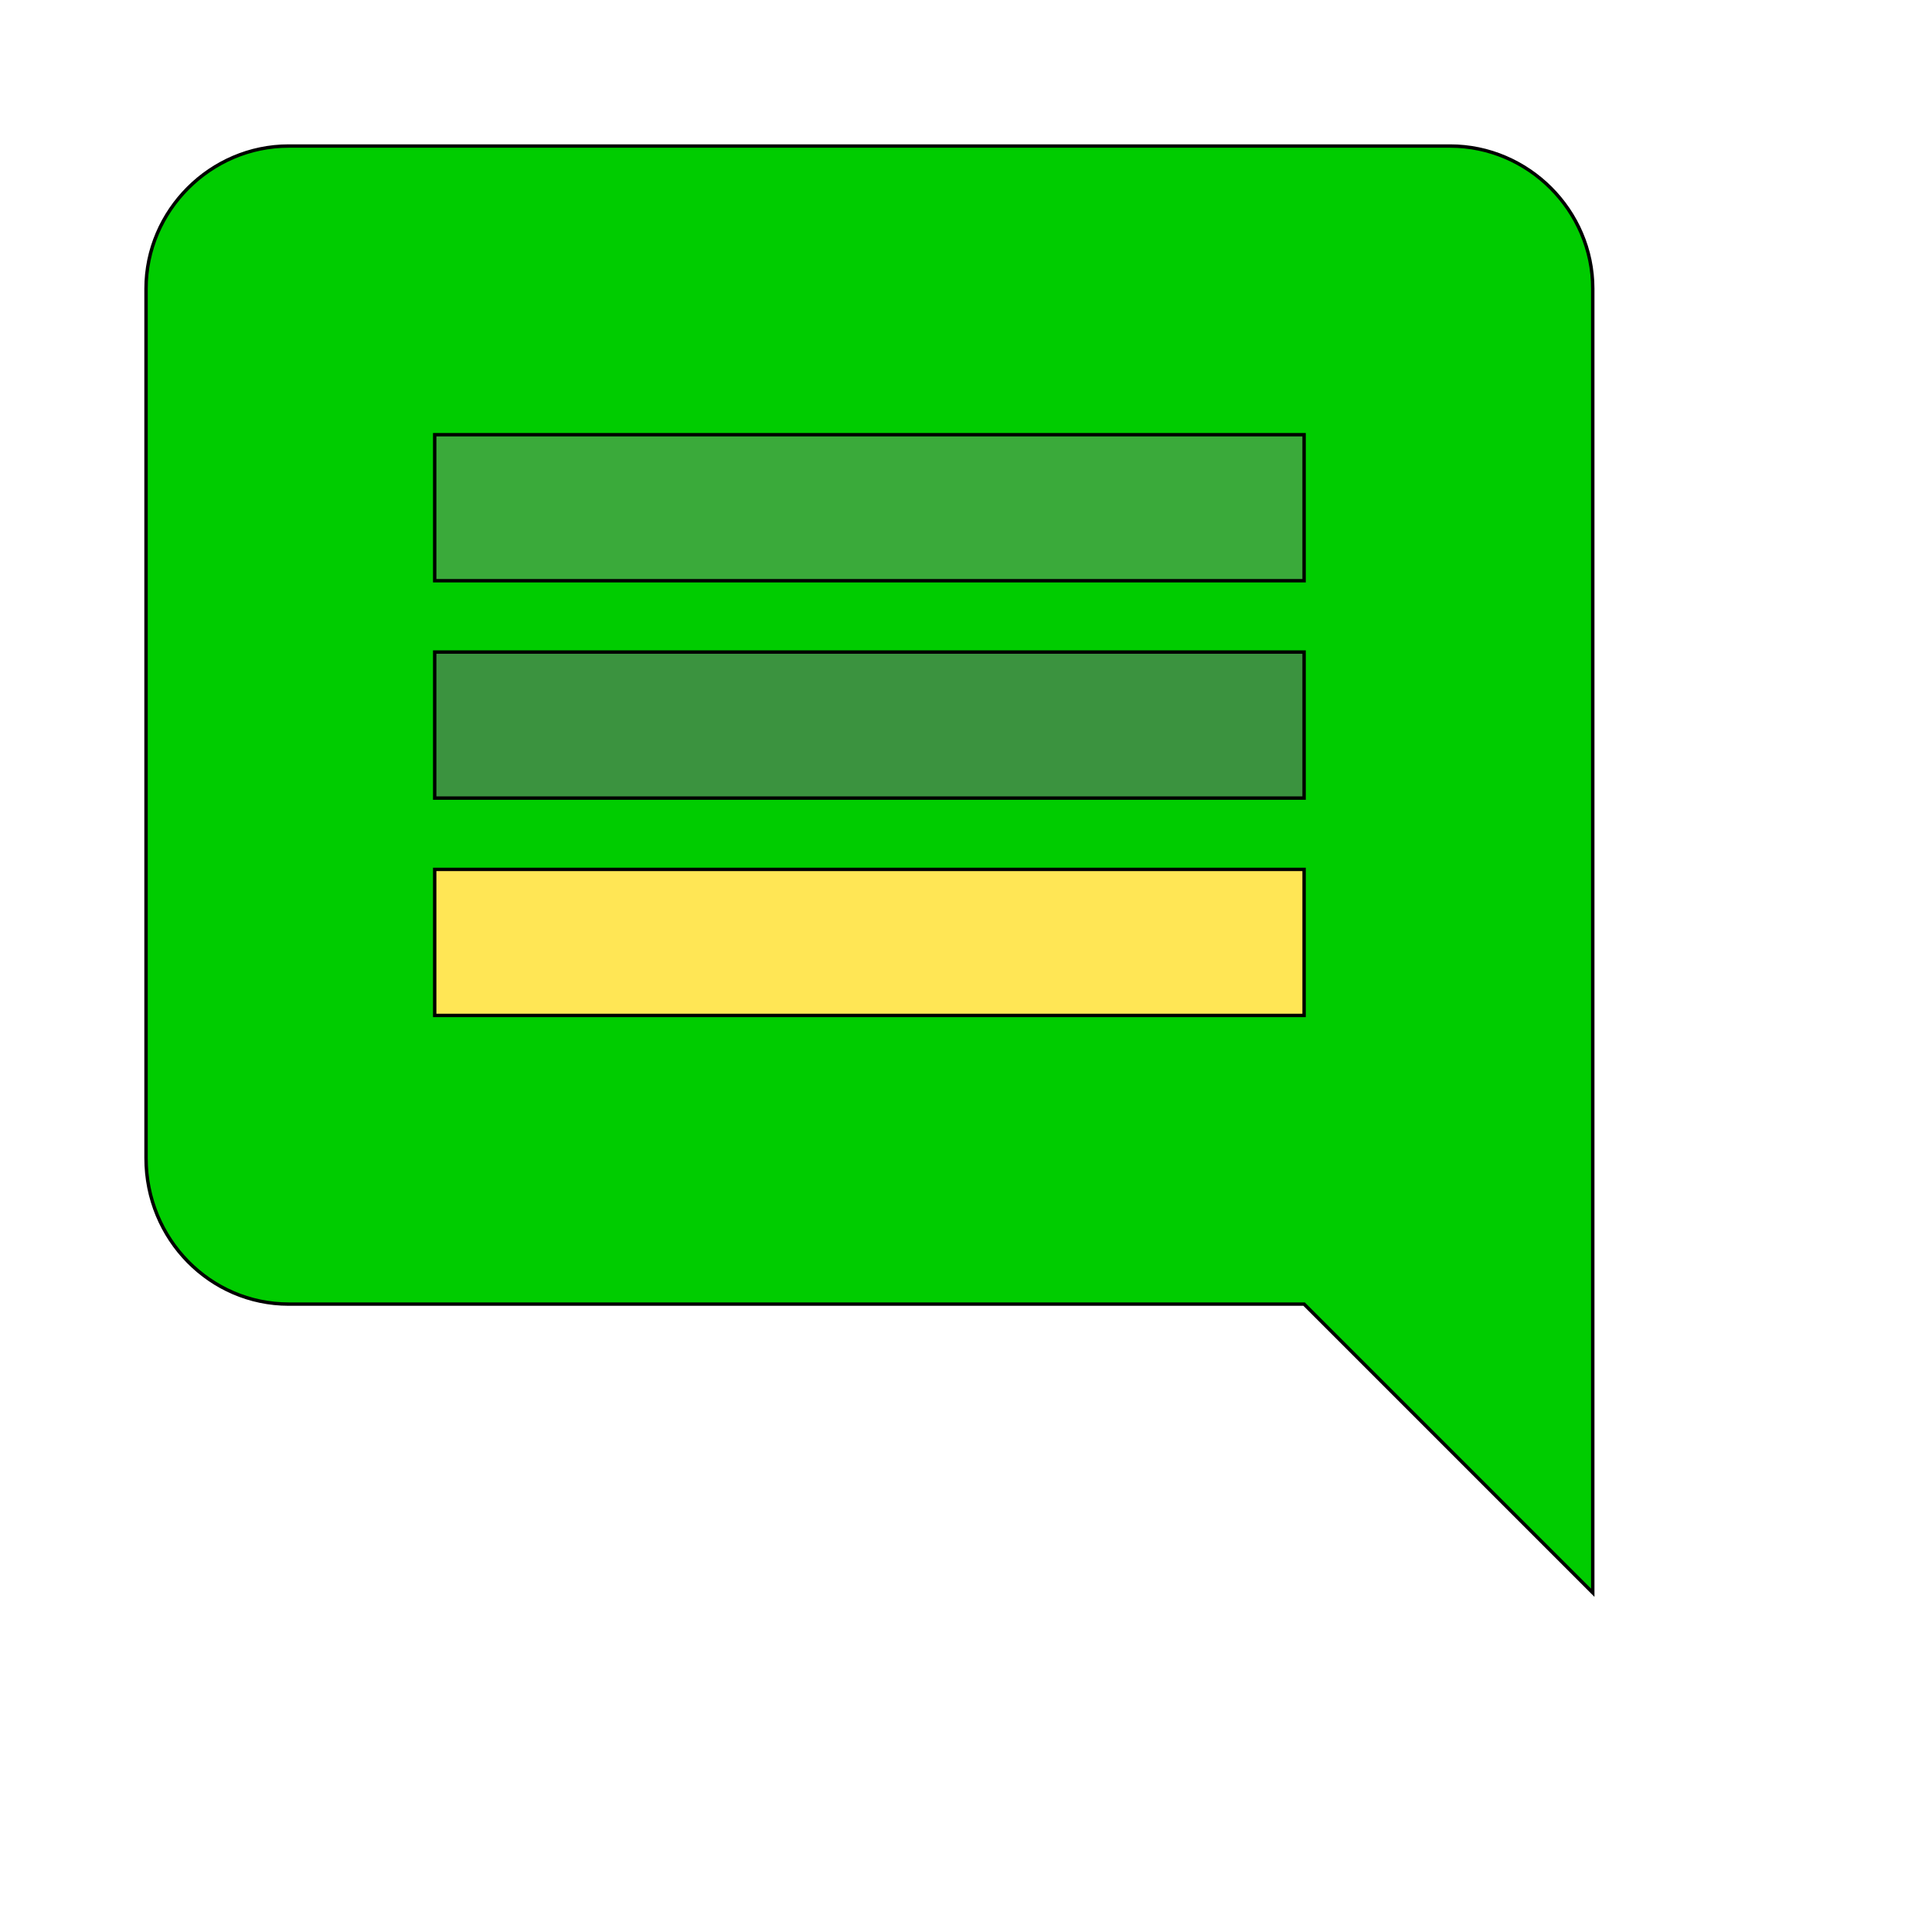 <svg id="th_wav_insert-comment" width="100%" height="100%" xmlns="http://www.w3.org/2000/svg" version="1.1" xmlns:xlink="http://www.w3.org/1999/xlink" xmlns:svgjs="http://svgjs.com/svgjs" preserveAspectRatio="xMidYMin slice" data-uid="wav_insert-comment" data-keyword="wav_insert-comment" viewBox="0 0 512 512" transform="matrix(0.9,0,0,0.9,0,0)" data-colors="[&quot;#00cc00&quot;,&quot;#3aaa3a&quot;,&quot;#ffe655&quot;,&quot;#3b933f&quot;,&quot;#83bf4f&quot;]"><path id="th_wav_insert-comment_0" d="M427 43L85 43C62 43 43 62 43 85L43 341C43 365 62 384 85 384L384 384L469 469L469 85C469 62 450 43 427 43Z " fill-rule="evenodd" fill="#00cc00" stroke-width="1" stroke="#000000"></path><path id="th_wav_insert-comment_3" d="M384 171L128 171L128 128L384 128Z " fill-rule="evenodd" fill="#3aaa3a" stroke-width="1" stroke="#000000"></path><path id="th_wav_insert-comment_1" d="M384 299L128 299L128 256L384 256Z " fill-rule="evenodd" fill="#ffe655" stroke-width="1" stroke="#000000"></path><path id="th_wav_insert-comment_2" d="M384 235L128 235L128 192L384 192Z " fill-rule="evenodd" fill="#3b933f" stroke-width="1" stroke="#000000"></path><defs id="SvgjsDefs17074" fill="#83bf4f"></defs></svg>